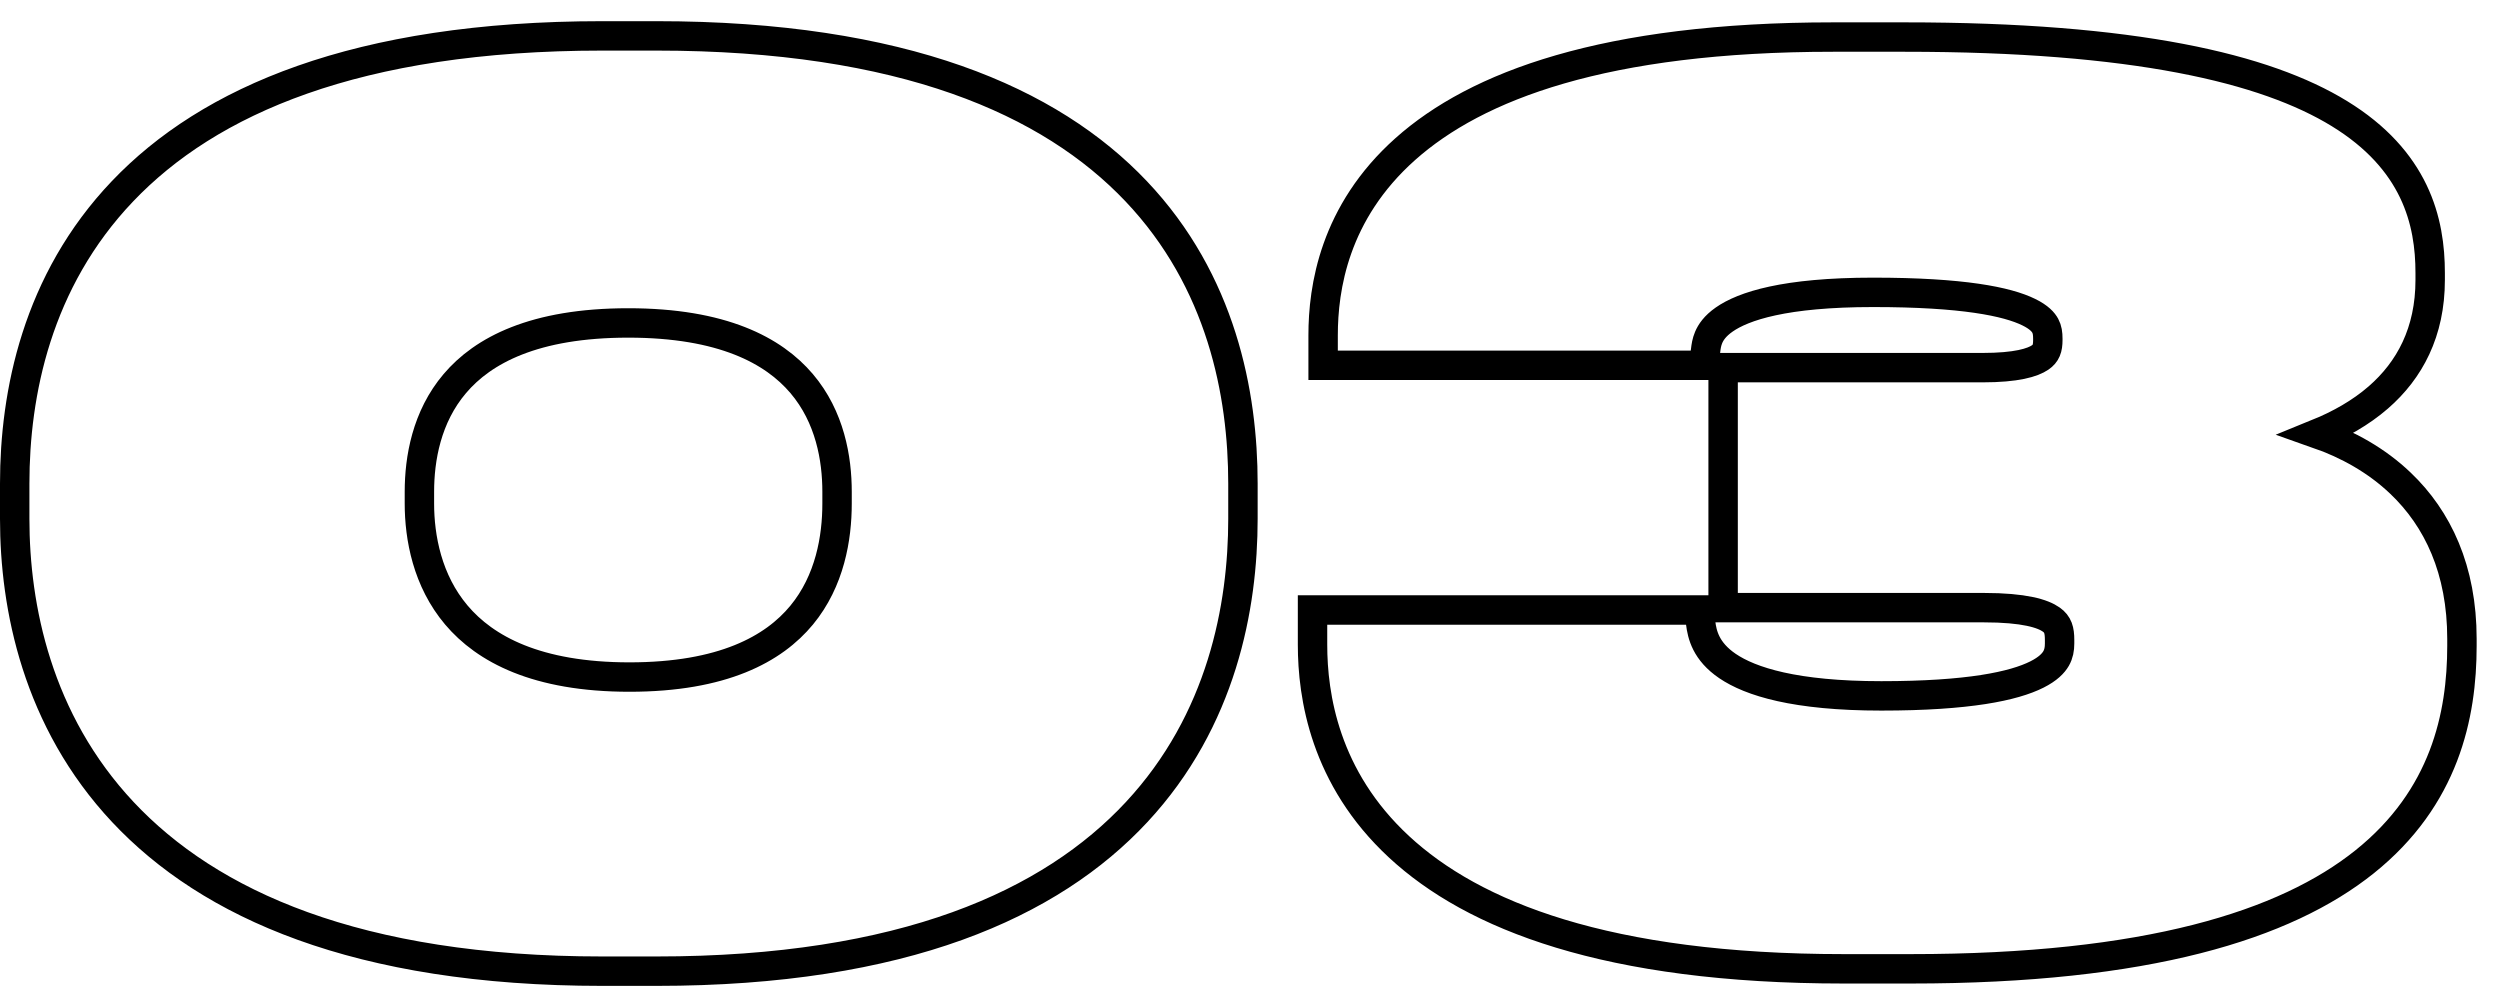 <?xml version="1.0" encoding="UTF-8"?> <svg xmlns="http://www.w3.org/2000/svg" width="85" height="34" viewBox="0 0 85 34" fill="none"> <path d="M81.615 16.428C80.804 15.654 79.823 15.109 78.787 14.746C79.545 14.438 80.26 14.037 80.864 13.512C81.929 12.586 82.626 11.29 82.626 9.52V9.28C82.626 8.415 82.507 7.454 82.052 6.505C81.594 5.551 80.813 4.644 79.542 3.864C77.025 2.319 72.568 1.26 64.766 1.26H62.326C54.548 1.26 50.194 2.92 47.783 5.066C45.357 7.226 44.986 9.8 44.986 11.4V11.92V12.42H45.486H57.486H57.923L57.981 11.986C57.984 11.963 57.987 11.941 57.99 11.919C58.008 11.772 58.026 11.635 58.094 11.473C58.167 11.301 58.308 11.084 58.622 10.865C59.273 10.41 60.674 9.94 63.686 9.94C66.737 9.94 68.246 10.253 68.98 10.614C69.332 10.786 69.474 10.955 69.539 11.077C69.607 11.203 69.626 11.34 69.626 11.52V11.56C69.626 11.85 69.565 12.017 69.367 12.153C69.113 12.328 68.563 12.5 67.406 12.5H59.086H58.586V13V20.16V20.66H59.086H67.446C68.827 20.66 69.46 20.863 69.745 21.067C69.97 21.227 70.026 21.423 70.026 21.76V21.88C70.026 22.066 69.997 22.233 69.906 22.391C69.815 22.548 69.636 22.742 69.256 22.933C68.471 23.328 66.931 23.66 63.966 23.66C61.024 23.66 59.514 23.173 58.736 22.646C57.999 22.146 57.872 21.577 57.822 21.178L57.767 20.74H57.326H45.126H44.626V21.24V21.92C44.626 23.657 45.036 26.447 47.566 28.791C50.086 31.127 54.622 32.94 62.686 32.94H64.966C73.009 32.94 77.707 31.455 80.398 29.3C83.119 27.121 83.706 24.327 83.706 21.96V21.72C83.706 19.372 82.886 17.638 81.615 16.428ZM20.48 1.22C12.115 1.22 7.093 3.433 4.168 6.5C1.248 9.561 0.5 13.386 0.5 16.44V17.64C0.5 20.636 1.259 24.497 4.18 27.612C7.109 30.733 12.13 33.02 20.48 33.02H22.32C30.728 33.02 35.742 30.734 38.646 27.61C41.544 24.494 42.26 20.631 42.26 17.64V16.44C42.26 13.389 41.533 9.563 38.628 6.501C35.717 3.433 30.704 1.22 22.32 1.22H20.48ZM28.46 17.12C28.46 18.284 28.219 19.748 27.255 20.916C26.305 22.066 24.576 23.02 21.4 23.02C18.246 23.02 16.493 22.066 15.517 20.912C14.527 19.741 14.26 18.275 14.26 17.12V16.72C14.26 15.598 14.499 14.176 15.466 13.039C16.419 11.916 18.16 10.98 21.36 10.98C24.56 10.98 26.3 11.916 27.254 13.039C28.221 14.176 28.46 15.598 28.46 16.72V17.12Z" stroke="black"></path> </svg> 